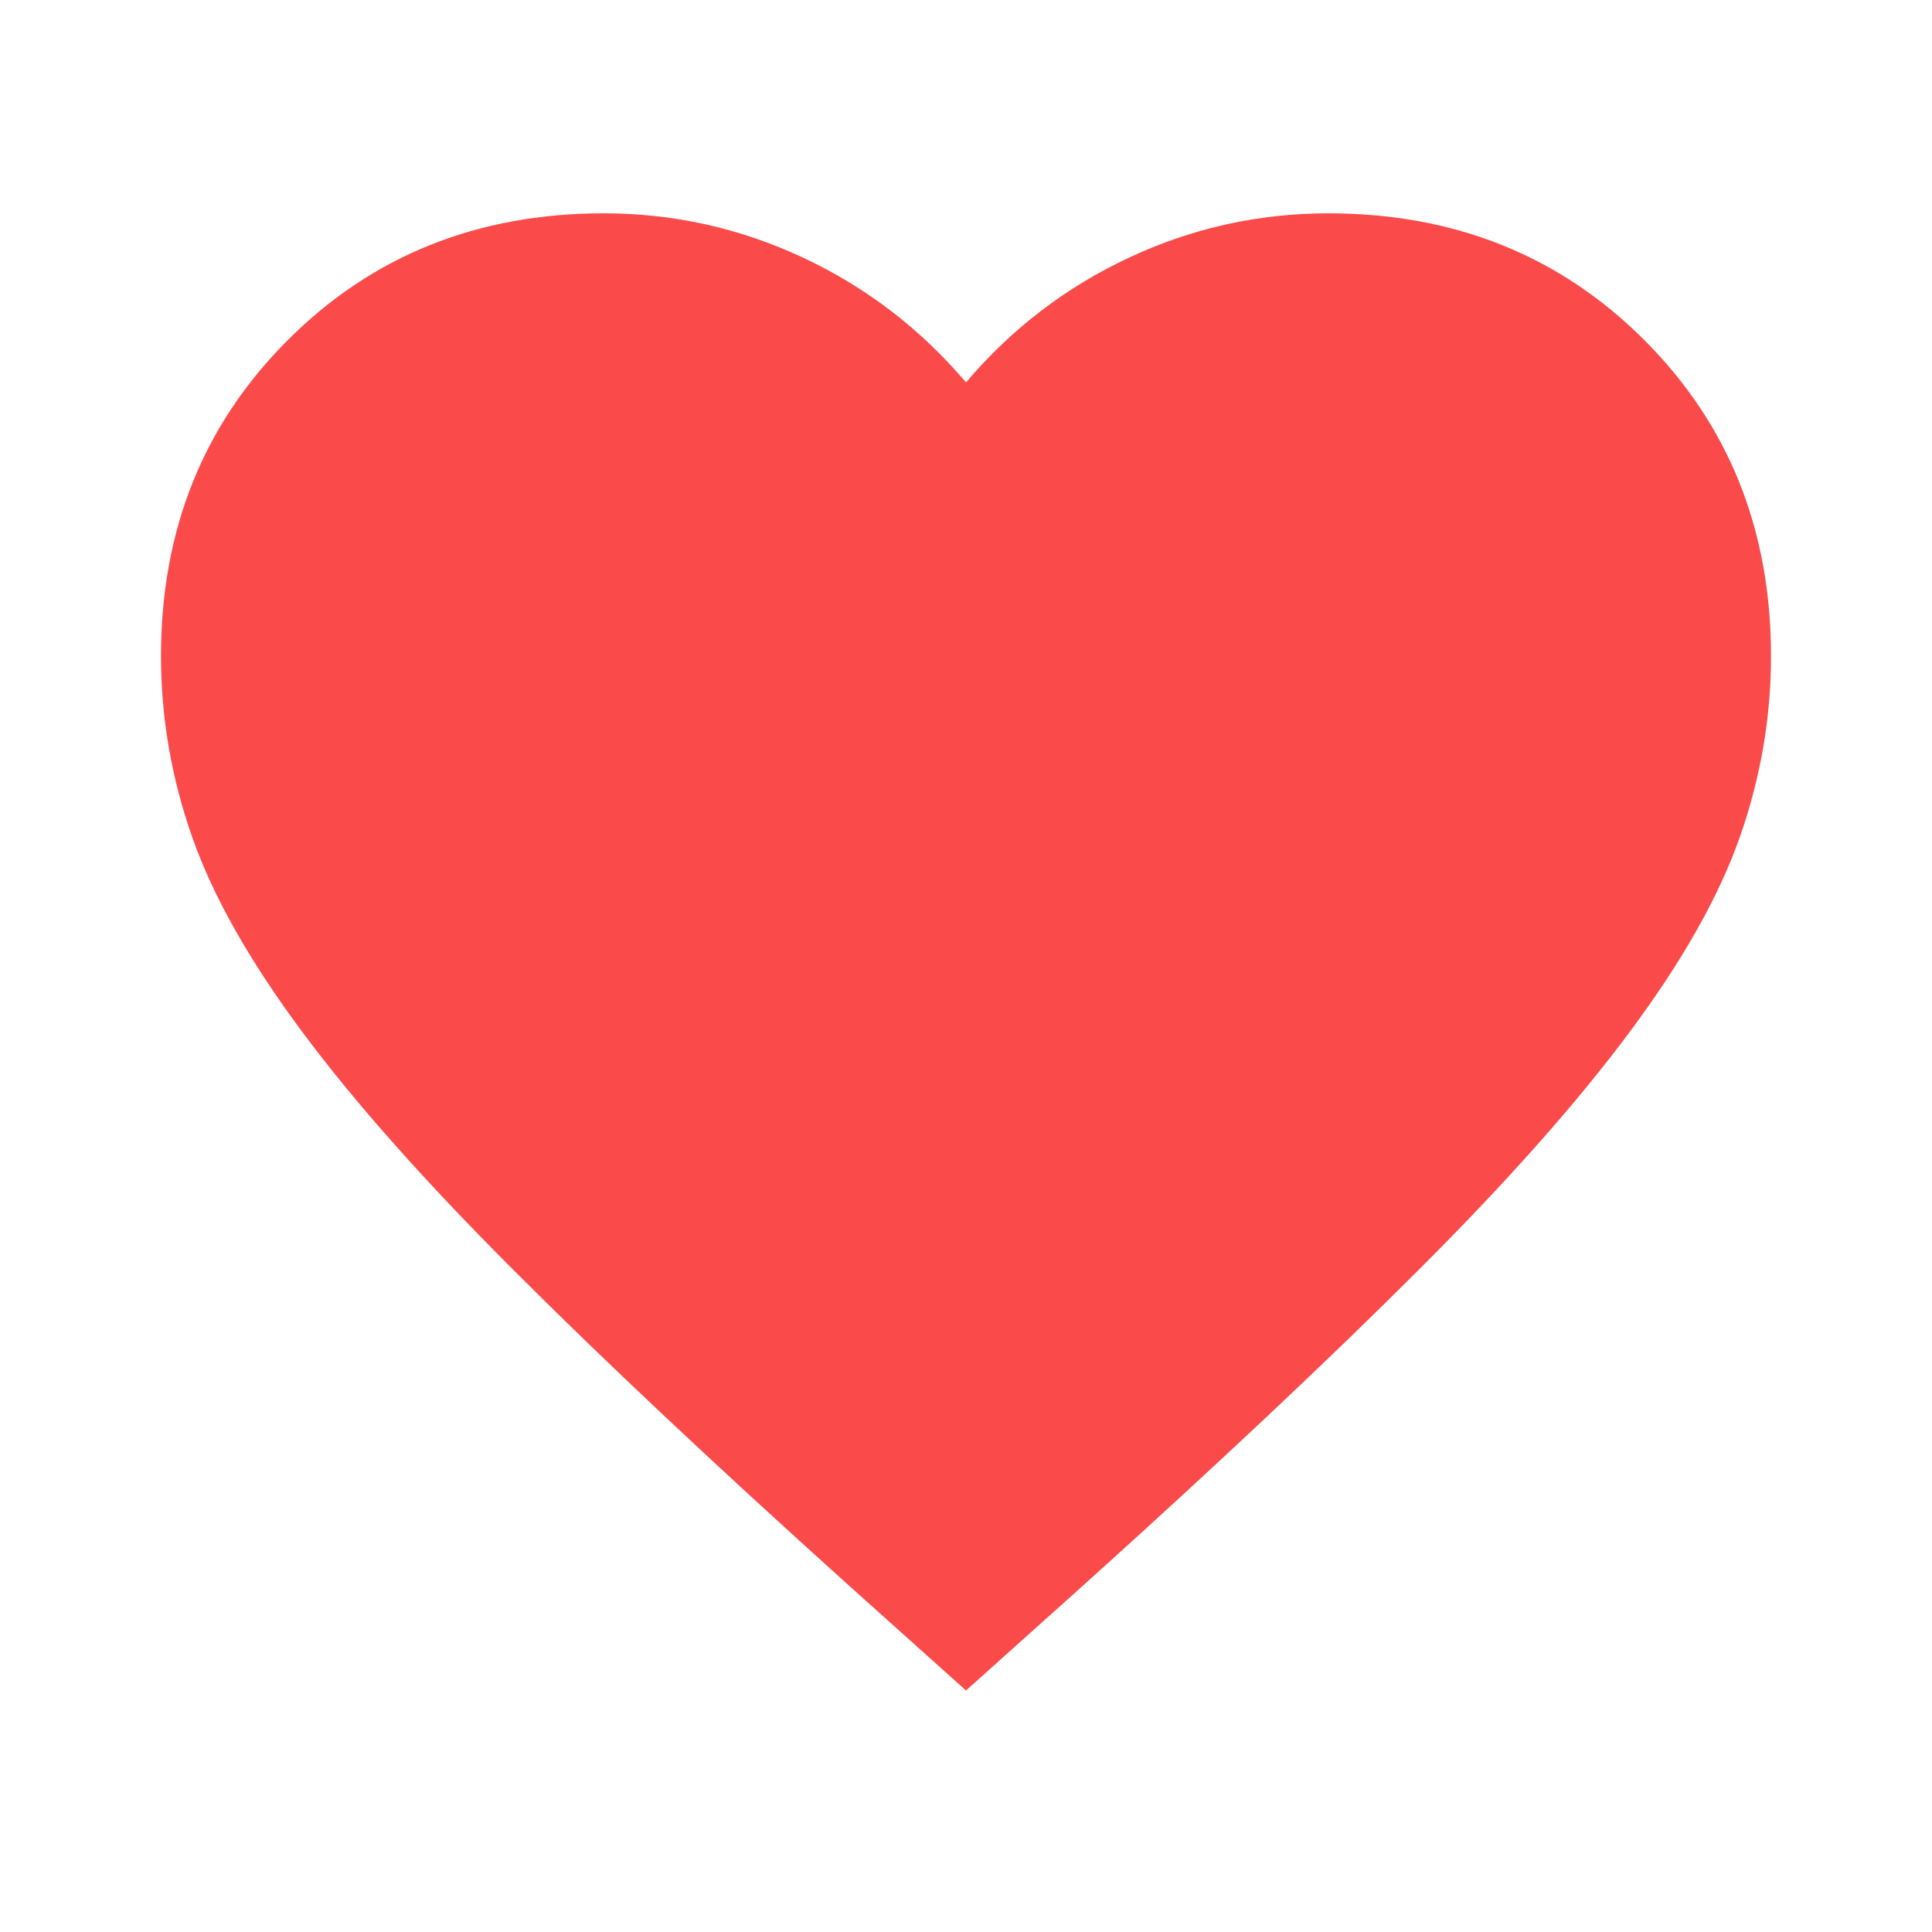 <svg xmlns="http://www.w3.org/2000/svg" width="12" height="12" viewBox="0 0 12 12" fill="none">
  <mask id="mask0_1840_1851" style="mask-type:alpha" maskUnits="userSpaceOnUse" x="0" y="0" width="12" height="12">
    <rect width="30" height="30" fill="#D9D9D9"/>
  </mask>
  <g mask="url(#mask0_1840_1851)">
    <path d="M6 10.5L5.275 9.85C4.433 9.092 3.737 8.437 3.188 7.887C2.638 7.337 2.2 6.844 1.875 6.406C1.55 5.969 1.323 5.567 1.194 5.2C1.065 4.833 1 4.458 1 4.075C1 3.292 1.262 2.637 1.788 2.112C2.312 1.587 2.967 1.325 3.75 1.325C4.183 1.325 4.596 1.417 4.987 1.6C5.379 1.783 5.717 2.042 6 2.375C6.283 2.042 6.621 1.783 7.013 1.6C7.404 1.417 7.817 1.325 8.25 1.325C9.033 1.325 9.688 1.587 10.213 2.112C10.738 2.637 11 3.292 11 4.075C11 4.458 10.935 4.833 10.806 5.2C10.677 5.567 10.45 5.969 10.125 6.406C9.8 6.844 9.363 7.337 8.812 7.887C8.262 8.437 7.567 9.092 6.725 9.85L6 10.5Z" fill="#FA4A4A"/>
  </g>
</svg>